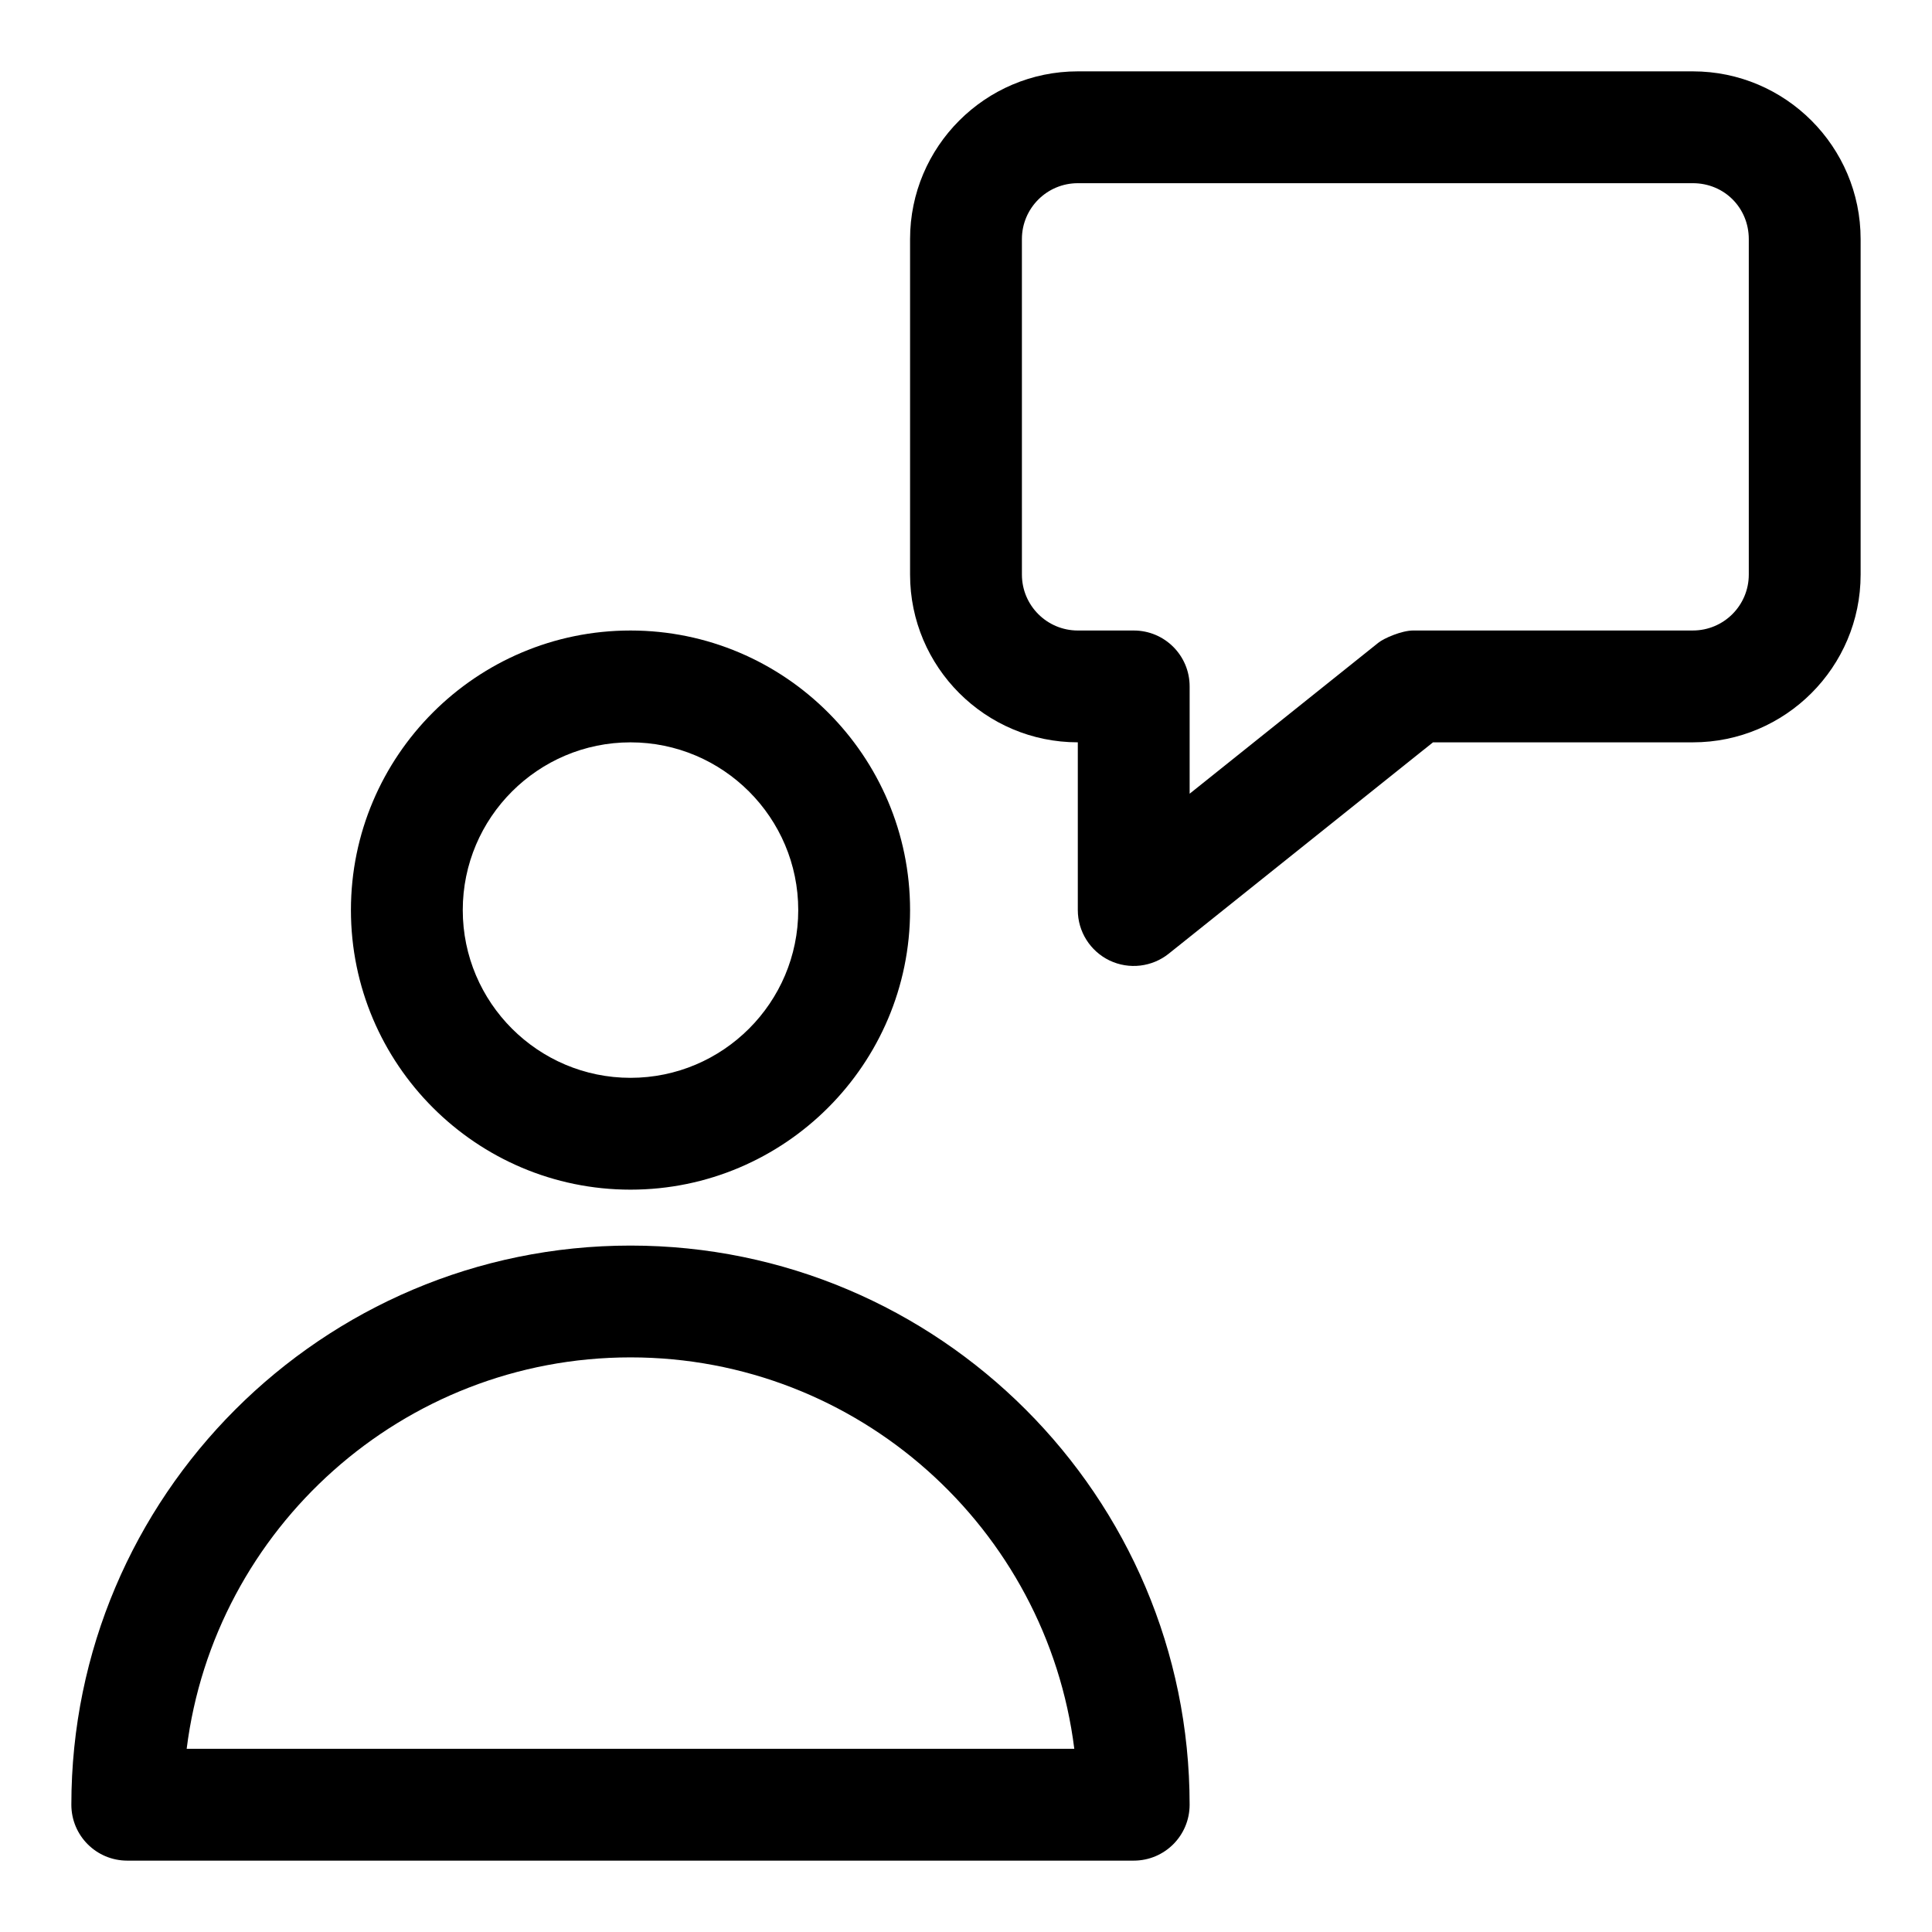<?xml version="1.0" encoding="UTF-8"?>
<!-- Uploaded to: ICON Repo, www.svgrepo.com, Generator: ICON Repo Mixer Tools -->
<svg fill="#000000" width="800px" height="800px" version="1.1" viewBox="144 144 512 512" xmlns="http://www.w3.org/2000/svg">
 <g>
  <path d="m311.09 459.27c40.852 0 74.09-33.238 74.09-74.09 0-40.852-33.238-74.09-74.09-74.09-40.852 0-74.09 33.238-74.09 74.09 0 40.855 33.238 74.09 74.09 74.09zm0-118.54c24.508 0 44.453 19.945 44.453 44.453 0 24.508-19.945 44.453-44.453 44.453-24.508 0-44.453-19.945-44.453-44.453 0-24.508 19.945-44.453 44.453-44.453z"/>
  <path d="m311.09 474.09c-81.703 0-148.18 66.473-148.18 148.18 0 8.195 6.625 14.816 14.816 14.816h266.72c8.195 0 14.816-6.625 14.816-14.816 0.004-81.703-66.469-148.18-148.18-148.18zm-117.62 133.36c7.305-58.383 57.27-103.73 117.62-103.73 60.34 0 110.3 45.344 117.61 103.73z"/>
  <path d="m592.63 162.91h-163c-24.508 0-44.453 19.945-44.453 44.453v88.906c0 24.508 19.945 44.453 44.453 44.453v44.453c0 5.703 3.273 10.875 8.387 13.352 5.262 2.519 11.352 1.688 15.691-1.777l70.047-56.023h68.875c24.508 0 44.453-19.945 44.453-44.453v-88.906c0-24.512-19.945-44.457-44.453-44.457zm14.816 133.36c0 8.18-6.637 14.816-14.816 14.816h-74.09c-3.082 0-7.793 2.059-9.262 3.246l-50.012 40.008v-28.434c0-8.195-6.625-14.816-14.816-14.816h-14.816c-8.18 0-14.816-6.637-14.816-14.816l-0.004-88.91c0-8.18 6.637-14.816 14.816-14.816h163c8.312 0 14.816 6.519 14.816 14.816z"/>
 </g>
</svg>